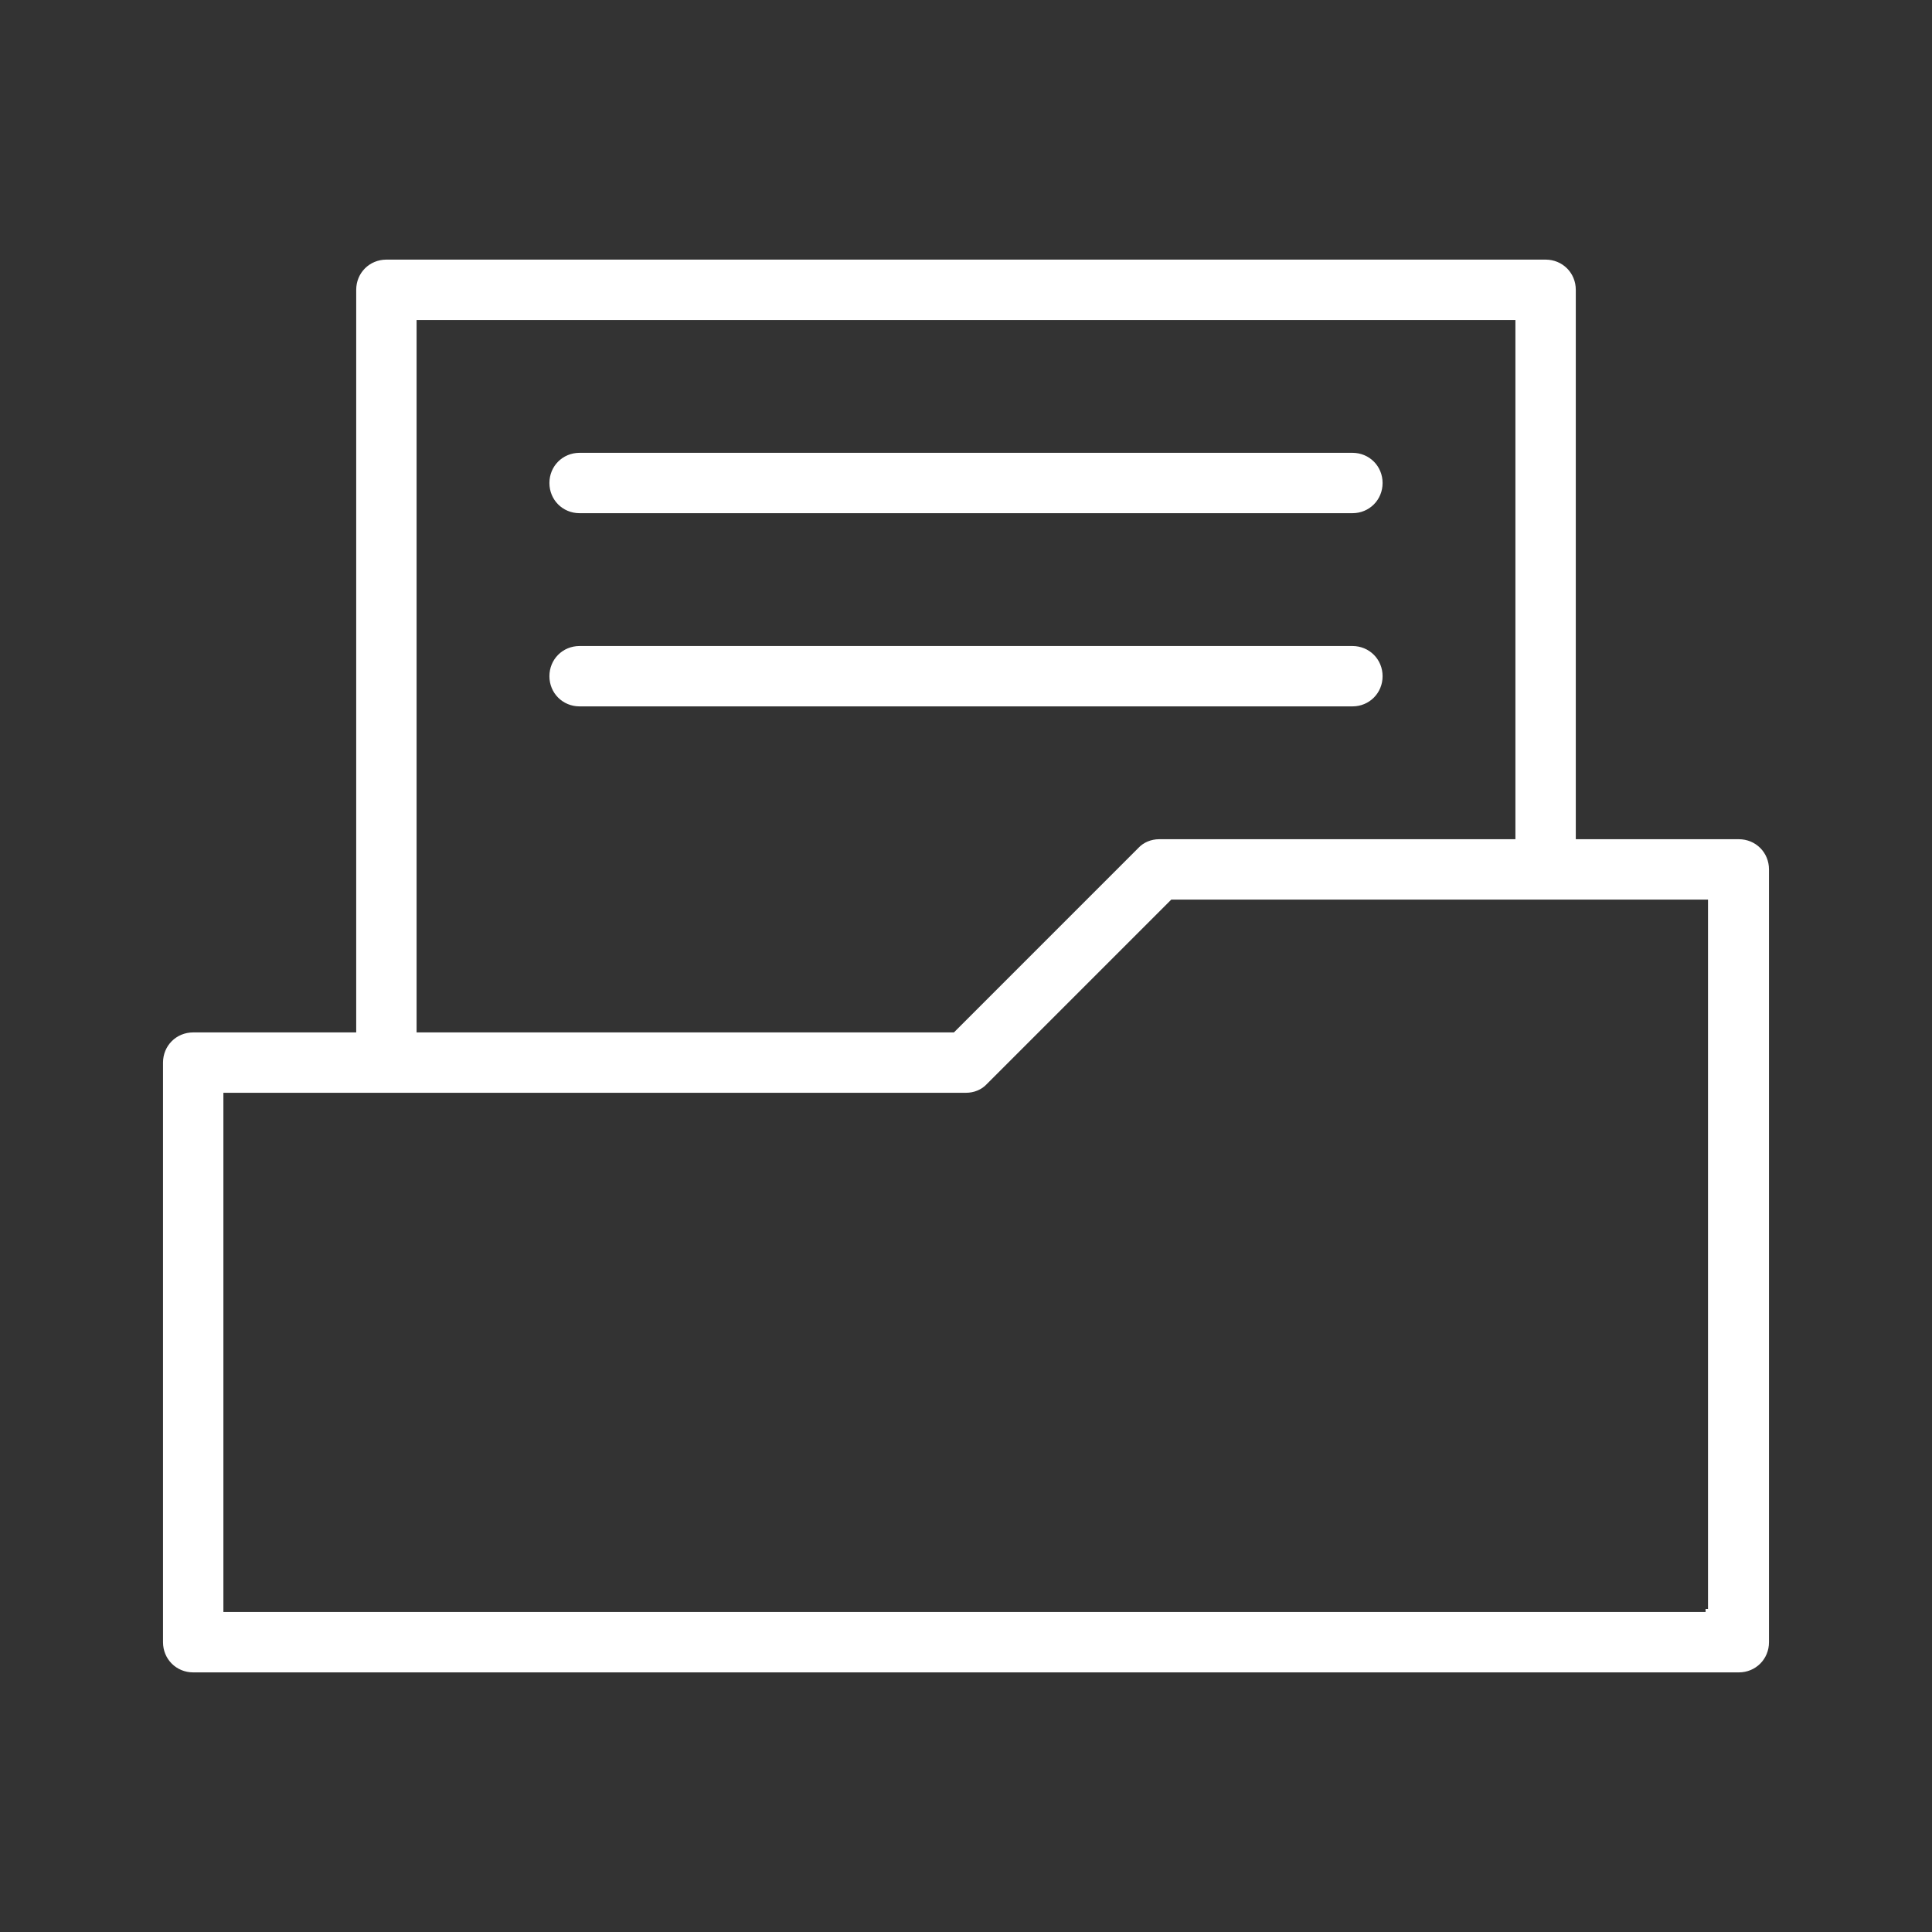 <svg width="80" height="80" viewBox="0 0 80 80" fill="none" xmlns="http://www.w3.org/2000/svg">
<rect x="0" y="0" width="80" height="80" fill="#333333" stroke="none"/>
<path d="M65.125 34.75V34.875H65.25H72C72.631 34.875 73.125 35.369 73.125 36V68C73.125 68.631 72.631 69.125 72 69.125H8C7.369 69.125 6.875 68.631 6.875 68V44C6.875 43.369 7.369 42.875 8 42.875H14.75H14.875V42.75V12C14.875 11.369 15.369 10.875 16 10.875H64C64.631 10.875 65.125 11.369 65.125 12V34.75ZM17.25 13.125H17.125V13.25V42.75V42.875H17.25H39.499H39.551L39.588 42.839L47.212 35.214L47.213 35.214L47.217 35.209C47.416 34.989 47.705 34.875 47.999 34.875H62.75H62.875V34.75V13.25V13.125H62.75H17.25ZM70.75 66.875L70.75 66.75H70.85V37.25V37.125H70.725H48.5H48.448L48.412 37.162L40.787 44.787L40.786 44.787L40.782 44.792C40.584 45.012 40.294 45.125 40 45.125H9.25H9.125V45.25V66.75V66.875H9.25H70.6V66.876L70.725 66.875L70.75 66.875H70.75Z" fill="white" stroke="white" stroke-width="0.25"/>
<path d="M56 21.125H24C23.369 21.125 22.875 20.631 22.875 20C22.875 19.369 23.369 18.875 24 18.875H56C56.631 18.875 57.125 19.369 57.125 20C57.125 20.631 56.631 21.125 56 21.125Z" fill="white" stroke="white" stroke-width="0.25"/>
<path d="M56 26.875C56.631 26.875 57.125 27.369 57.125 28C57.125 28.631 56.631 29.125 56 29.125H24C23.369 29.125 22.875 28.631 22.875 28C22.875 27.369 23.369 26.875 24 26.875H56Z" fill="white" stroke="white" stroke-width="0.25"/>
</svg>
